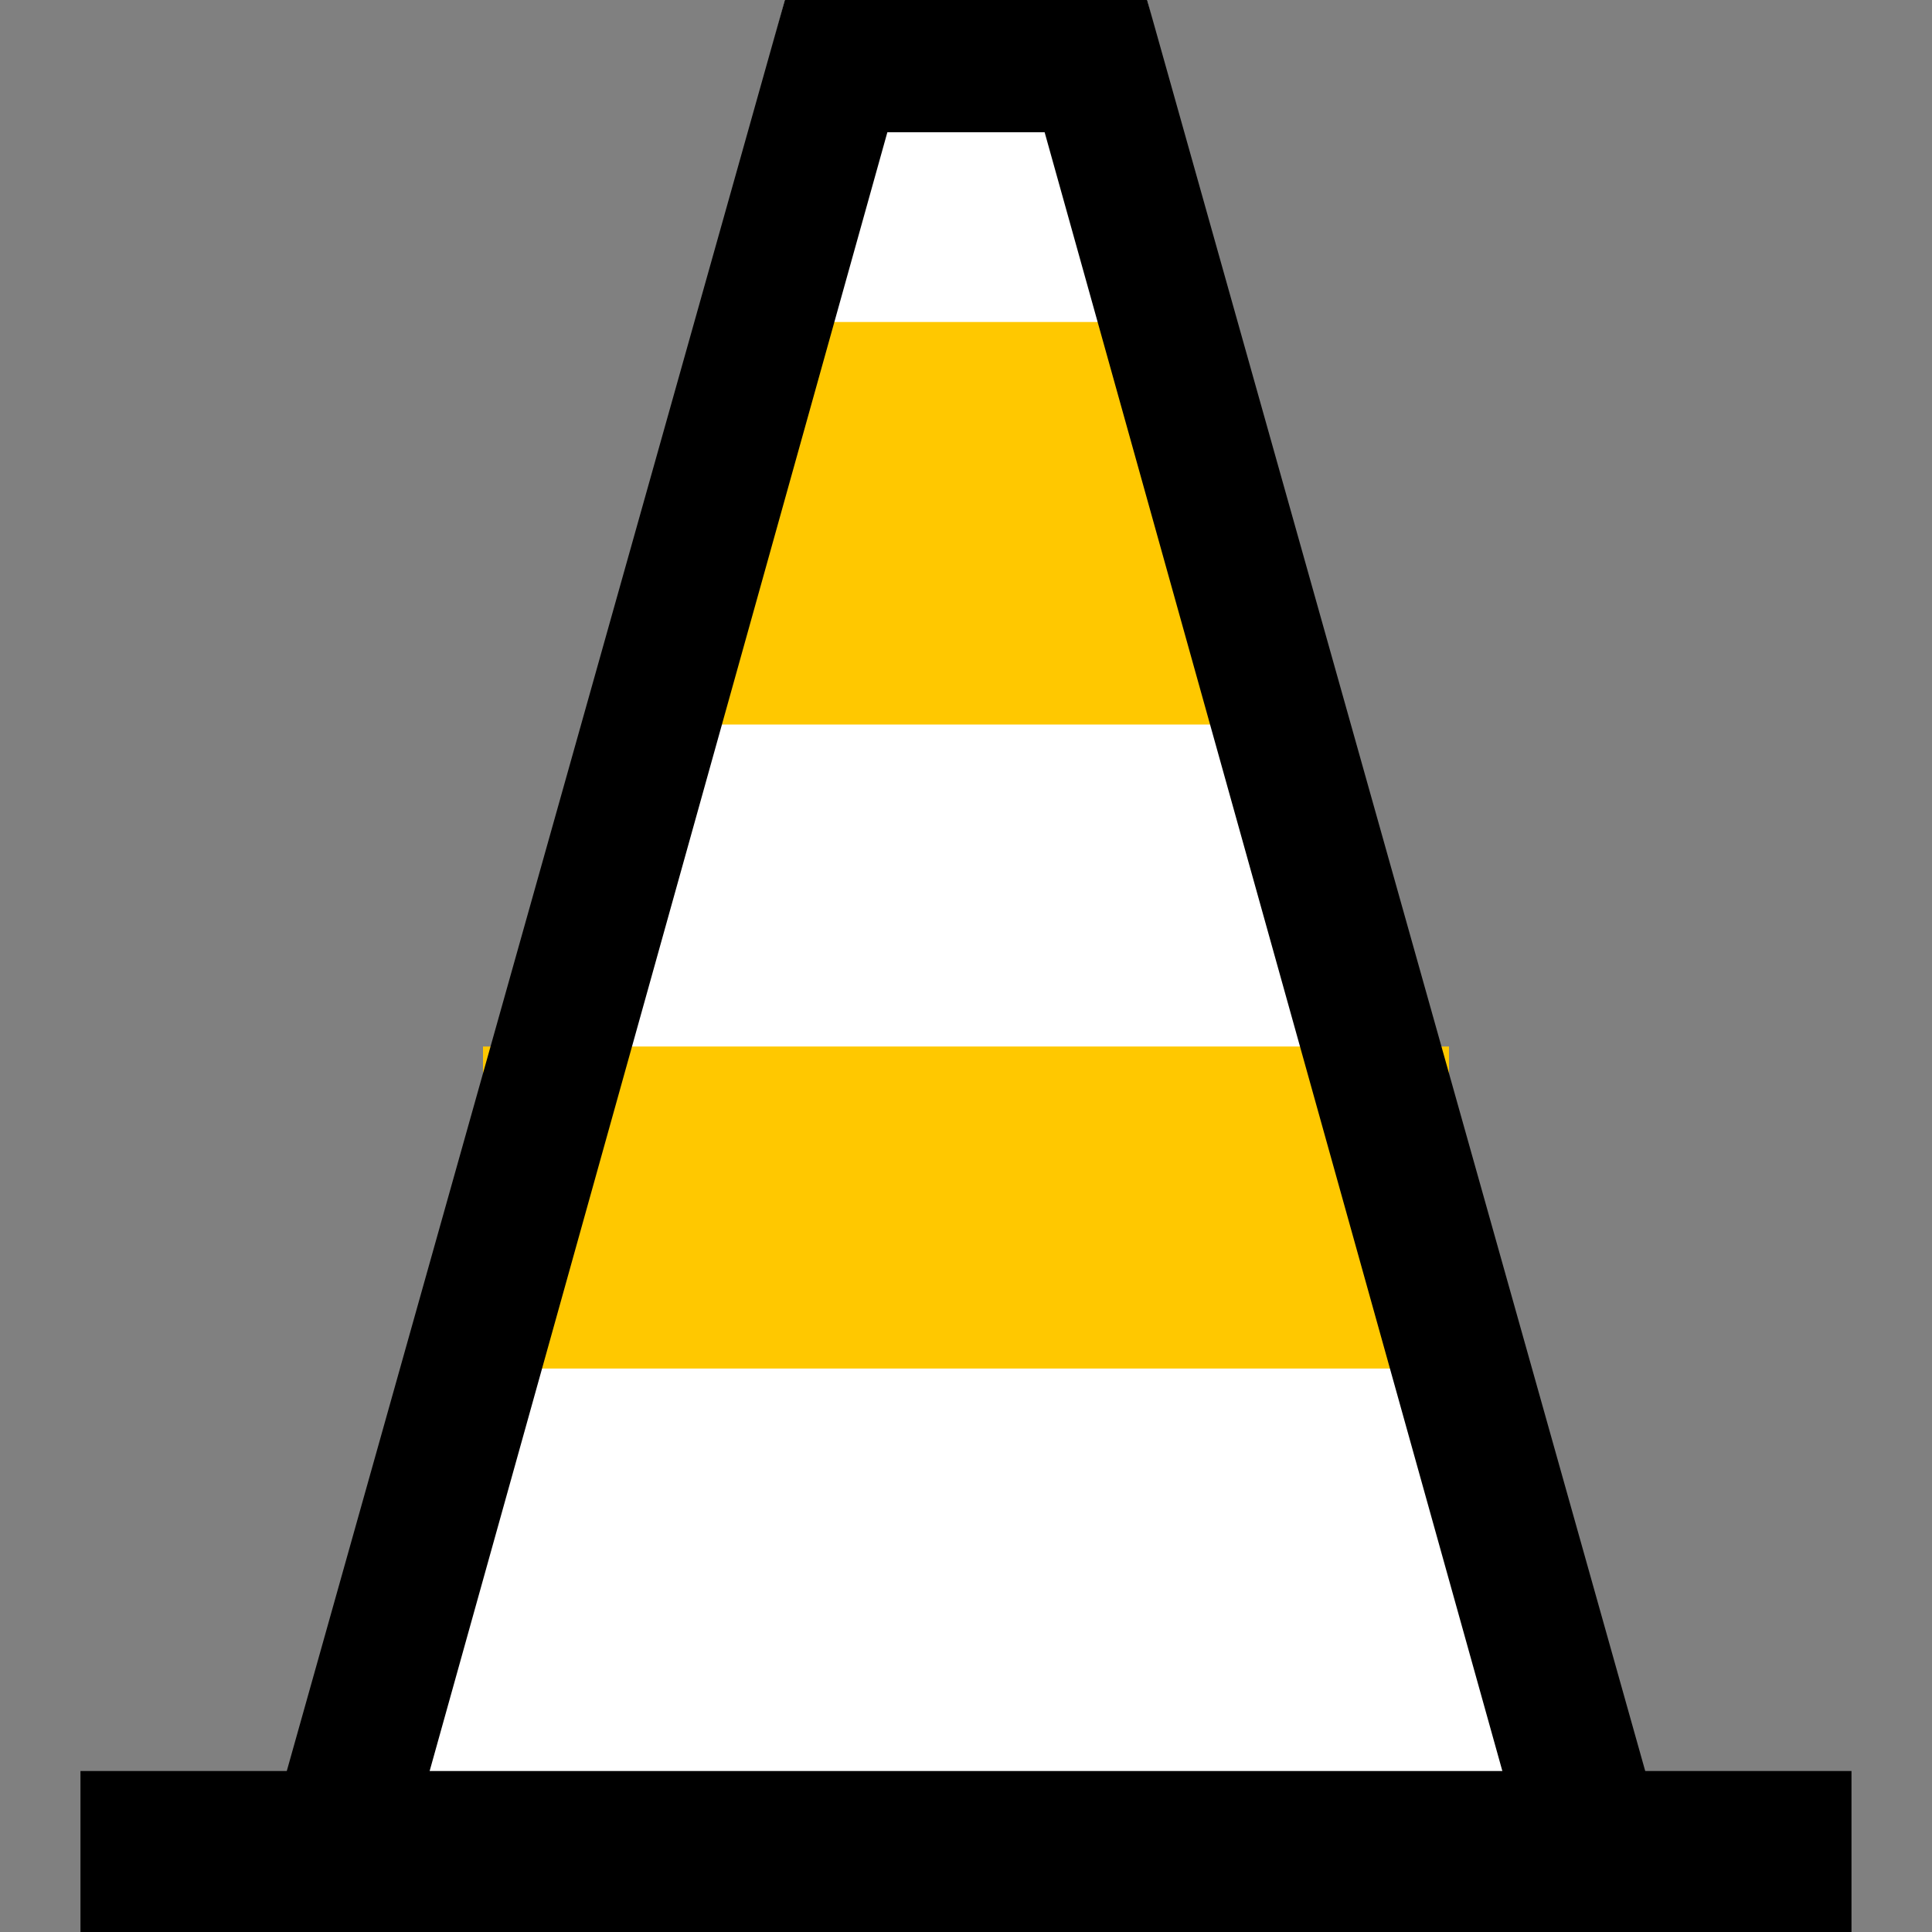 <svg width="40" height="40" viewBox="0 0 40 40" fill="none" xmlns="http://www.w3.org/2000/svg">
<rect x="0" y="0" width="40" height="40" fill="#808080" stroke="none"/>
<path d="M16.251 0H23.751L33.334 38.333H5.834L16.251 0Z" fill="white"/>
<rect x="10" y="21.667" width="20" height="6.667" fill="#FFC800"/>
<path d="M15.239 6.667H22.858L26.667 15H13.334L15.239 6.667Z" fill="#FFC800"/>
<path d="M1.666 36.667H38.333V40H1.666V36.667Z" fill="black"/>
<path fill-rule="evenodd" clip-rule="evenodd" d="M18.372 2.738L8.729 37.262H31.271L21.628 2.738H18.372ZM23.75 0H16.25L5 40H35L23.75 0Z" fill="black"/>
</svg>
